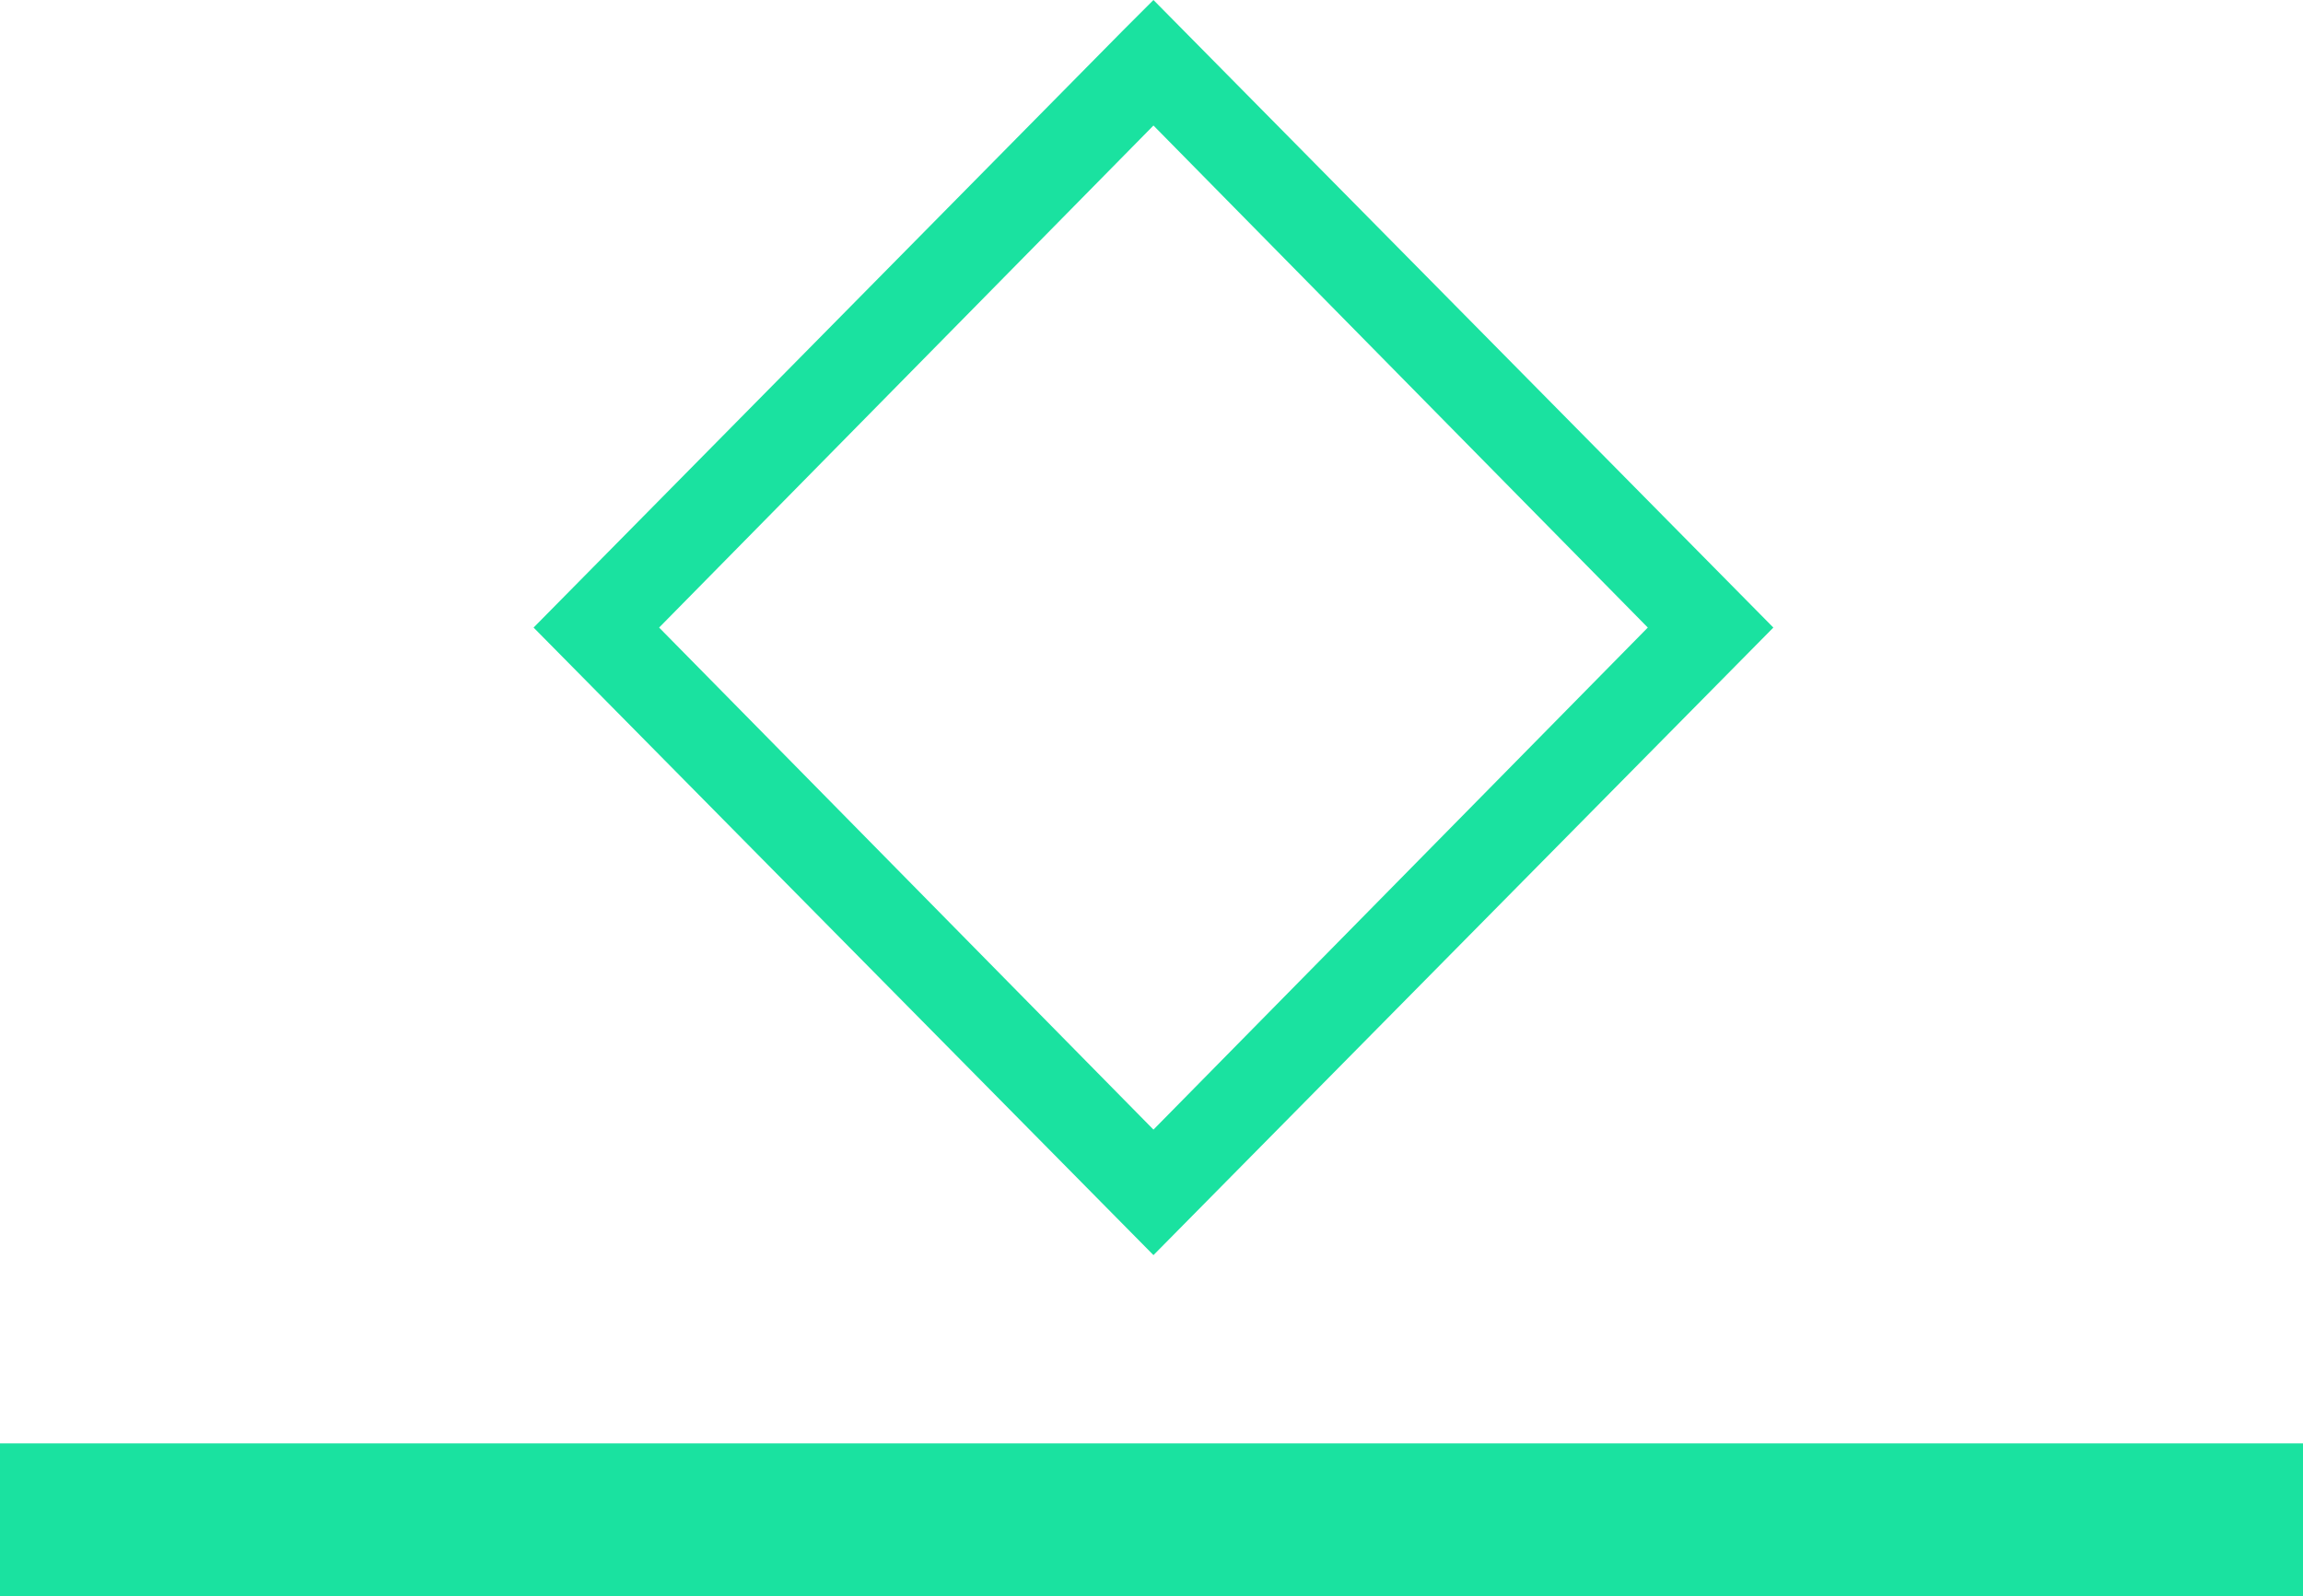 <svg xmlns="http://www.w3.org/2000/svg" id="Layer_2" viewBox="0 0 58.7 40.7"><defs><style>      .cls-1 {        fill: #1ae2a0;      }    </style></defs><g id="Layer_1-2" data-name="Layer_1"><g><rect class="cls-1" y="36.7" width="58.7" height="3.9" transform="translate(58.7 77.4) rotate(180)"></rect><path class="cls-1" d="M29.4,32l15.8-16L29.4,0l-.8.8-15,15.2,15.8,16ZM29.4,28.8l-12.6-12.8L29.4,3.2l12.6,12.8-12.6,12.8Z"></path></g></g></svg>